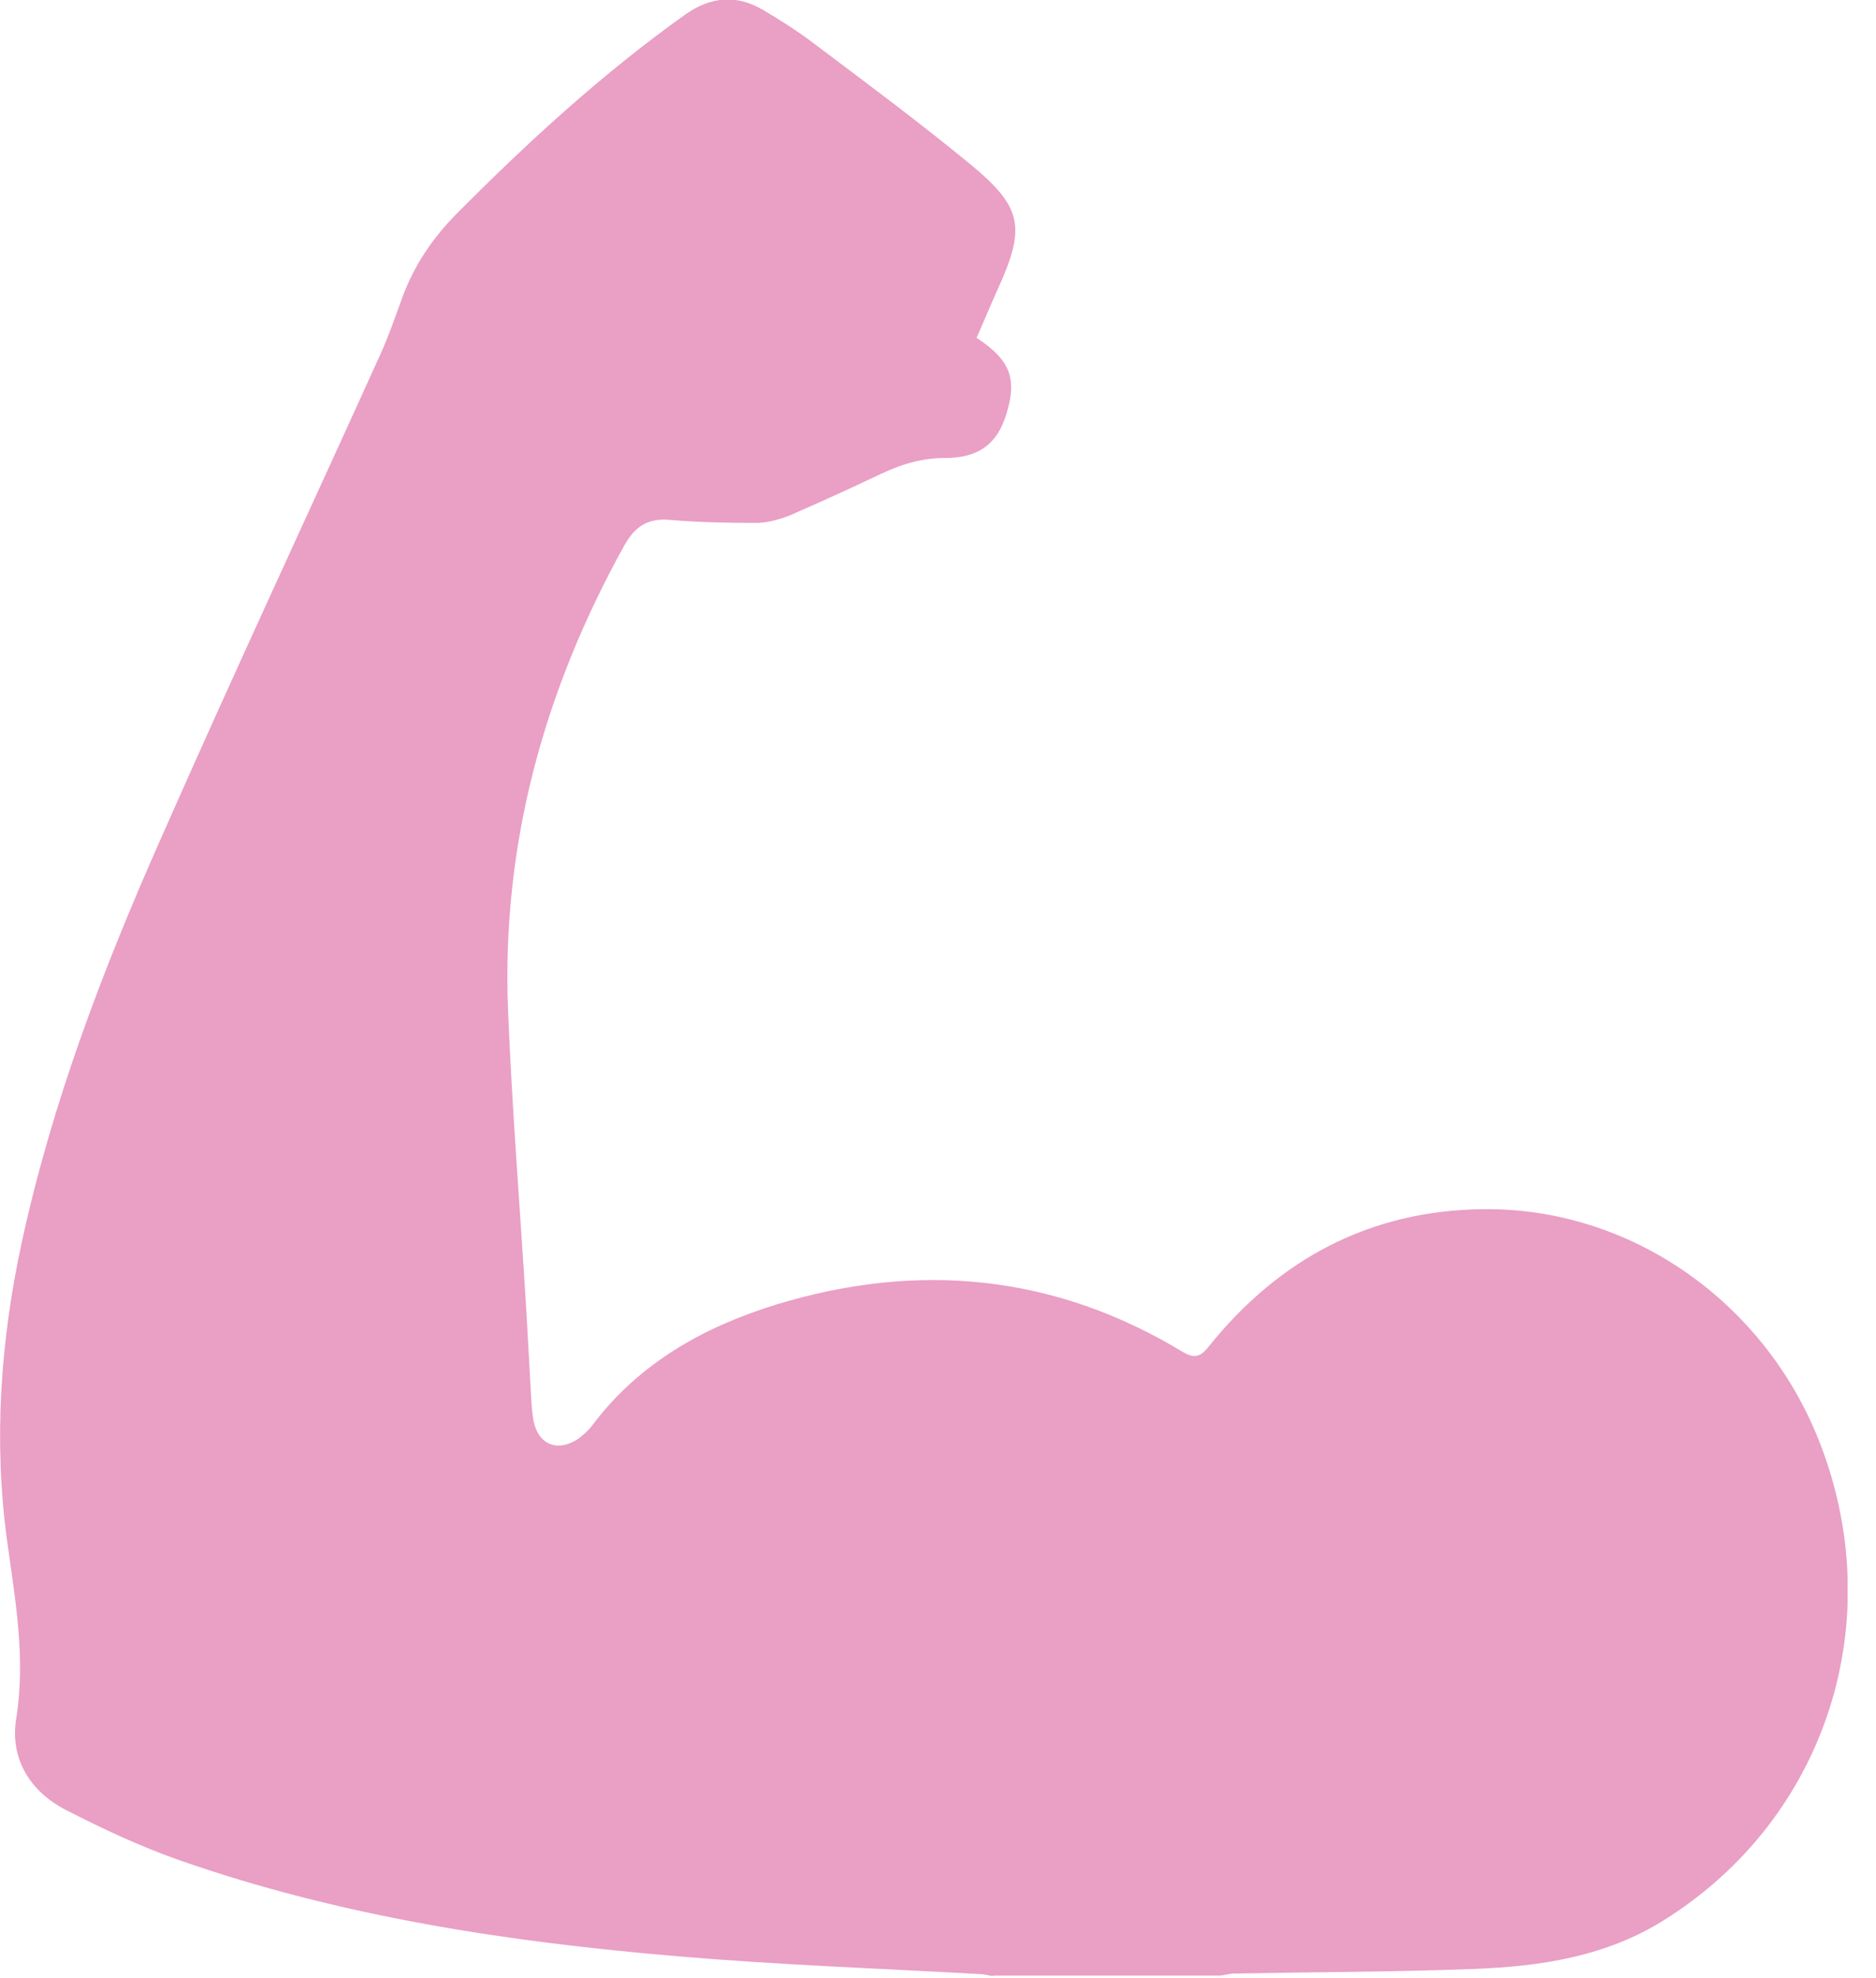<svg width="37" height="39" viewBox="0 0 37 39" fill="none" xmlns="http://www.w3.org/2000/svg">
<g clip-path="url(#clip0_17781_2338)">
<path d="M19.59 38.96C19.5 38.95 19.41 38.92 19.32 38.92C17.34 38.81 15.35 38.74 13.37 38.57C10.04 38.29 6.73 37.79 3.55 36.68C2.78 36.41 2.03 36.06 1.31 35.69C0.6 35.33 0.19 34.68 0.32 33.88C0.51 32.69 0.3 31.54 0.14 30.38C-0.13 28.4 0.01 26.43 0.43 24.49C1.03 21.73 2.03 19.11 3.17 16.54C4.58 13.34 6.06 10.17 7.5 6.99C7.67 6.62 7.8 6.23 7.94 5.85C8.17 5.23 8.53 4.7 8.99 4.23C10.4 2.81 11.87 1.46 13.51 0.29C14.02 -0.07 14.52 -0.11 15.04 0.19C15.38 0.39 15.71 0.6 16.03 0.84C17.08 1.63 18.13 2.41 19.14 3.24C20.18 4.1 20.23 4.49 19.67 5.72C19.53 6.03 19.4 6.35 19.26 6.66C19.93 7.1 20.07 7.47 19.84 8.19C19.66 8.75 19.31 9.03 18.63 9.03C18.17 9.03 17.76 9.16 17.36 9.35C16.77 9.63 16.18 9.9 15.58 10.16C15.38 10.24 15.16 10.3 14.95 10.31C14.37 10.31 13.79 10.3 13.21 10.25C12.78 10.21 12.52 10.38 12.31 10.76C10.73 13.61 9.89 16.65 10.02 19.92C10.1 21.89 10.26 23.86 10.38 25.83C10.41 26.36 10.44 26.9 10.47 27.44C10.48 27.63 10.49 27.82 10.52 28C10.61 28.48 10.99 28.64 11.4 28.37C11.51 28.29 11.61 28.2 11.69 28.09C12.62 26.86 13.89 26.16 15.31 25.72C18.1 24.87 20.79 25.12 23.32 26.65C23.54 26.78 23.66 26.77 23.83 26.56C25.23 24.81 27.04 23.86 29.26 23.84C32.15 23.81 34.78 25.65 35.87 28.39C37.28 31.94 36.03 35.84 32.83 37.85C31.67 38.58 30.38 38.77 29.06 38.82C27.49 38.88 25.91 38.88 24.34 38.91C24.25 38.91 24.16 38.94 24.07 38.95H19.59V38.96Z" fill="#EA9FC5"/>
</g>
<defs>
<clipPath id="clip0_17781_2338">
<rect width="36.44" height="38.96" fill="white"/>
</clipPath>
</defs>
</svg>
